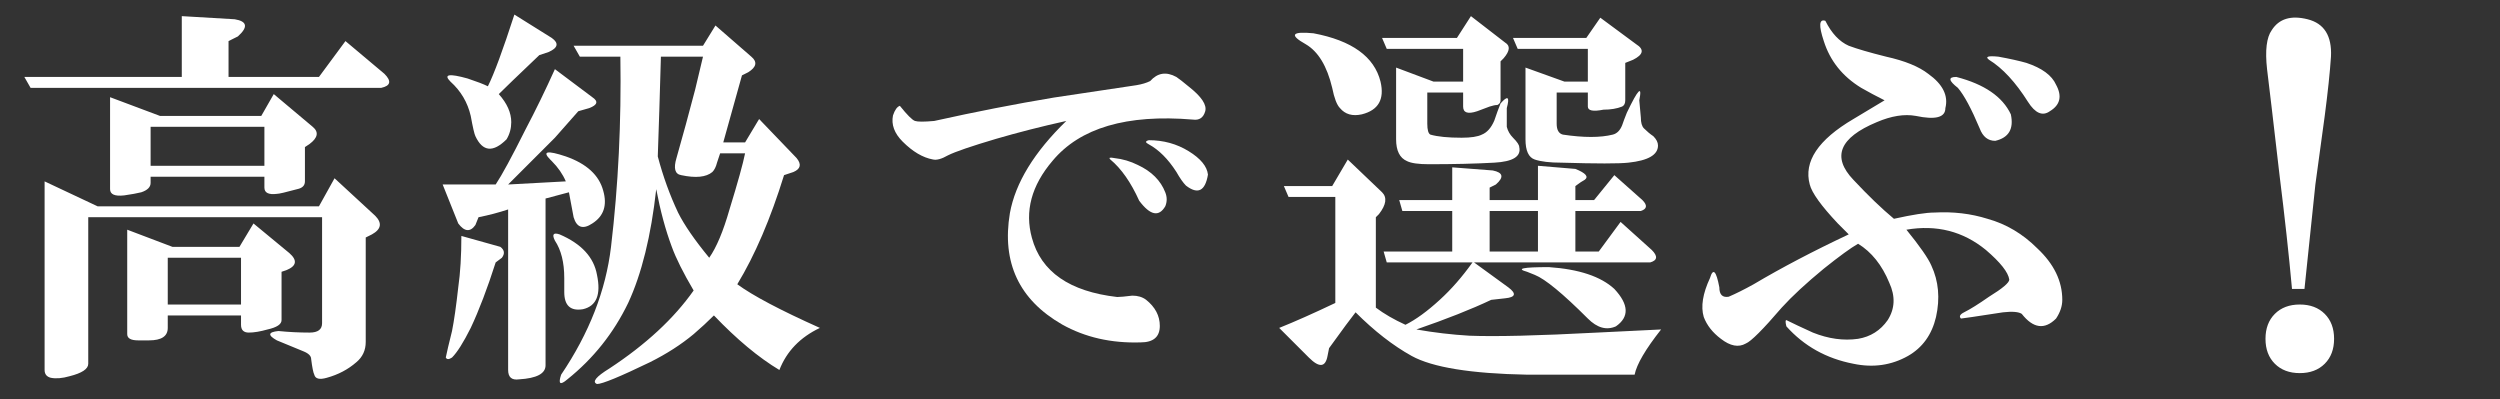 <svg width="213" height="34" viewBox="0 0 213 34" fill="none" xmlns="http://www.w3.org/2000/svg">
<rect x="0" y="0" width="213" height="34" fill="#333333" stroke="none"/>
<path d="M2.605 7.484L2.074 6.555H15.488V1.375L20.003 1.641C21.066 1.818 21.154 2.305 20.269 3.102L19.472 3.5V6.555H27.175L29.433 3.5L32.753 6.289C33.373 6.909 33.285 7.307 32.488 7.484H2.605ZM7.519 18.508V30.992C7.519 31.435 6.988 31.789 5.925 32.055C5.306 32.232 4.774 32.276 4.332 32.188C3.977 32.099 3.8 31.878 3.8 31.523V15.453L8.316 17.578H27.175L28.503 15.188L31.957 18.375C32.576 18.995 32.488 19.526 31.691 19.969L31.16 20.234V29.133C31.16 29.841 30.894 30.417 30.363 30.859C29.654 31.479 28.813 31.922 27.839 32.188C27.22 32.365 26.865 32.276 26.777 31.922C26.688 31.745 26.6 31.302 26.511 30.594C26.511 30.328 26.29 30.107 25.847 29.93L23.589 29C22.793 28.557 22.837 28.292 23.722 28.203C24.608 28.292 25.493 28.336 26.378 28.336C27.087 28.336 27.441 28.07 27.441 27.539V18.508H7.519ZM12.832 15.055V15.586C12.832 15.94 12.566 16.206 12.035 16.383C11.681 16.471 11.194 16.56 10.574 16.648C9.777 16.737 9.378 16.56 9.378 16.117V8.281L13.628 9.875H22.261L23.324 8.016L26.644 10.805C27.175 11.247 27.087 11.734 26.378 12.266L25.98 12.531V15.453C25.98 15.807 25.759 16.029 25.316 16.117C24.342 16.383 23.767 16.516 23.589 16.516C22.881 16.604 22.527 16.427 22.527 15.984V15.055H12.832ZM12.832 10.805V14.125H22.527V10.805H12.832ZM14.293 26.875V27.938C14.293 28.646 13.761 29 12.699 29H11.769C11.149 29 10.839 28.823 10.839 28.469V19.57L14.691 21.031H20.402L21.597 19.039L24.652 21.562C25.36 22.182 25.272 22.669 24.386 23.023L23.988 23.156V27.273C23.988 27.628 23.589 27.893 22.793 28.07C22.173 28.247 21.642 28.336 21.199 28.336C20.756 28.336 20.535 28.115 20.535 27.672V26.875H14.293ZM14.293 21.961V25.945H20.535V21.961H14.293ZM43.293 17.844C42.497 18.109 41.655 18.331 40.77 18.508L40.504 19.172C40.062 19.792 39.575 19.747 39.043 19.039L37.715 15.719C39.221 15.719 40.726 15.719 42.231 15.719C42.762 14.922 43.603 13.372 44.754 11.07C45.64 9.388 46.481 7.661 47.278 5.891L50.465 8.281C50.997 8.635 50.908 8.945 50.2 9.211L49.27 9.477L47.278 11.734L43.293 15.719L48.208 15.453C47.942 14.833 47.543 14.258 47.012 13.727L46.879 13.594C46.171 12.885 46.614 12.797 48.208 13.328C49.978 13.948 51.041 14.922 51.395 16.25C51.749 17.49 51.439 18.419 50.465 19.039C49.668 19.57 49.137 19.393 48.872 18.508C48.783 18.065 48.65 17.357 48.473 16.383L46.481 16.914V31.125C46.481 31.833 45.728 32.232 44.223 32.32C43.603 32.409 43.293 32.143 43.293 31.523V17.844ZM42.231 22.359C41.523 24.573 40.814 26.432 40.106 27.938C39.486 29.177 38.955 30.018 38.512 30.461C38.247 30.638 38.069 30.638 37.981 30.461C38.069 30.018 38.247 29.266 38.512 28.203C38.689 27.318 38.866 26.078 39.043 24.484C39.221 23.245 39.309 21.784 39.309 20.102L42.629 21.031C42.983 21.297 43.028 21.607 42.762 21.961L42.231 22.359ZM45.95 4.695C44.09 6.466 42.939 7.573 42.497 8.016C43.205 8.812 43.559 9.609 43.559 10.406C43.559 10.938 43.426 11.425 43.161 11.867C42.01 13.018 41.124 12.93 40.504 11.602C40.416 11.425 40.283 10.849 40.106 9.875C39.84 8.724 39.265 7.75 38.379 6.953C37.76 6.333 38.247 6.245 39.84 6.688C40.637 6.953 41.213 7.174 41.567 7.352C42.098 6.289 42.851 4.253 43.825 1.242L47.012 3.234C47.632 3.677 47.543 4.076 46.747 4.43L45.95 4.695ZM48.075 23.688C48.075 22.359 47.809 21.297 47.278 20.5C47.012 19.969 47.145 19.792 47.676 19.969C49.536 20.766 50.598 21.917 50.864 23.422C51.218 25.104 50.819 26.078 49.668 26.344C48.606 26.521 48.075 26.034 48.075 24.883V23.688ZM63.481 12.133L64.676 10.141L67.864 13.461C68.306 13.992 68.218 14.391 67.598 14.656L66.801 14.922C65.65 18.641 64.322 21.74 62.817 24.219C64.145 25.193 66.491 26.432 69.856 27.938C68.174 28.734 67.023 29.93 66.403 31.523C64.632 30.461 62.773 28.912 60.825 26.875C60.293 27.406 59.718 27.938 59.098 28.469C58.036 29.354 56.796 30.151 55.379 30.859C52.812 32.099 51.306 32.719 50.864 32.719C50.421 32.542 50.775 32.099 51.926 31.391C55.025 29.354 57.416 27.141 59.098 24.75C58.213 23.245 57.593 22.005 57.239 21.031C56.708 19.615 56.265 17.977 55.911 16.117C55.468 20.102 54.671 23.333 53.52 25.812C52.28 28.38 50.554 30.549 48.34 32.32C47.721 32.852 47.543 32.719 47.809 31.922C50.2 28.38 51.616 24.75 52.059 21.031C52.679 15.807 52.944 10.406 52.856 4.828H49.403L48.872 3.898H59.895L60.958 2.172L64.012 4.828C64.543 5.271 64.455 5.714 63.747 6.156L63.215 6.422L61.622 12.133H63.481ZM56.309 4.828C56.221 8.016 56.132 10.849 56.043 13.328C56.486 15.01 57.062 16.604 57.77 18.109C58.301 19.172 59.187 20.456 60.426 21.961C61.046 21.076 61.622 19.703 62.153 17.844C62.861 15.542 63.304 13.948 63.481 13.062H61.356C61.267 13.328 61.179 13.594 61.09 13.859C61.002 14.213 60.869 14.479 60.692 14.656C60.161 15.099 59.275 15.188 58.036 14.922C57.504 14.833 57.372 14.346 57.637 13.461C58.168 11.602 58.7 9.654 59.231 7.617L59.895 4.828H56.309Z" fill="white"/>
<path d="M76.082 9.836C76.238 9.367 76.434 9.094 76.668 9.016C77.293 9.797 77.723 10.227 77.957 10.305C78.191 10.383 78.738 10.383 79.598 10.305C83.113 9.523 86.512 8.859 89.793 8.312C91.824 8 94.168 7.648 96.824 7.258C97.293 7.18 97.684 7.062 97.996 6.906C98.621 6.203 99.363 6.086 100.223 6.555C100.457 6.711 100.809 6.984 101.277 7.375C102.371 8.234 102.84 8.938 102.684 9.484C102.527 10.031 102.176 10.266 101.629 10.188C96.004 9.719 92.019 10.891 89.676 13.703C87.879 15.812 87.293 18 87.918 20.266C88.699 23.156 91.121 24.836 95.184 25.305C95.418 25.305 95.848 25.266 96.473 25.188C96.941 25.188 97.332 25.305 97.644 25.539C98.426 26.164 98.816 26.906 98.816 27.766C98.816 28.703 98.269 29.172 97.176 29.172C94.676 29.25 92.449 28.742 90.496 27.648C86.824 25.539 85.34 22.375 86.043 18.156C86.512 15.578 88.113 12.961 90.848 10.305C88.738 10.773 86.746 11.281 84.871 11.828C82.762 12.453 81.394 12.922 80.769 13.234C80.223 13.547 79.793 13.664 79.481 13.586C78.621 13.43 77.762 12.922 76.902 12.062C76.199 11.359 75.926 10.617 76.082 9.836ZM94.598 13.586C94.441 13.43 94.559 13.391 94.949 13.469C95.652 13.547 96.316 13.742 96.941 14.055C98.113 14.602 98.894 15.383 99.285 16.398C99.441 16.789 99.441 17.18 99.285 17.57C98.738 18.508 97.996 18.352 97.059 17.102C96.356 15.539 95.535 14.367 94.598 13.586ZM97.879 12.297C97.566 12.141 97.566 12.023 97.879 11.945C99.129 11.945 100.262 12.258 101.277 12.883C102.293 13.508 102.84 14.172 102.918 14.875C102.684 16.281 102.059 16.594 101.043 15.812C100.809 15.578 100.535 15.188 100.223 14.641C99.519 13.547 98.738 12.766 97.879 12.297Z" fill="white"/>
<path d="M138.073 18.906L140.73 21.297C141.261 21.828 141.217 22.182 140.597 22.359H125.589L128.511 24.484C129.219 25.016 129.131 25.326 128.245 25.414L127.05 25.547C125.368 26.344 123.243 27.185 120.675 28.07C122.18 28.336 123.685 28.513 125.19 28.602C127.404 28.69 131.034 28.602 136.081 28.336L141.526 28.07C140.198 29.753 139.446 31.037 139.269 31.922C135.107 31.922 132.052 31.922 130.105 31.922C125.323 31.833 122.047 31.302 120.276 30.328C118.683 29.443 117.089 28.203 115.495 26.609C115.141 27.052 114.388 28.07 113.237 29.664L113.105 30.328C112.927 31.302 112.396 31.346 111.511 30.461L108.987 27.938C110.315 27.406 111.909 26.698 113.769 25.812V16.781H109.784L109.386 15.852H113.503L114.831 13.594L117.753 16.383C118.196 16.826 118.107 17.445 117.487 18.242L117.222 18.508V26.211C117.93 26.742 118.771 27.229 119.745 27.672C120.631 27.229 121.605 26.521 122.667 25.547C123.641 24.662 124.571 23.599 125.456 22.359H118.151L117.886 21.43H123.73V17.977H119.48L119.214 17.047H123.73V14.258L127.183 14.523C128.068 14.7 128.157 15.099 127.448 15.719L126.917 15.984V17.047H131.034V14.125L134.222 14.391C135.107 14.745 135.373 15.055 135.019 15.32C134.842 15.409 134.576 15.586 134.222 15.852V17.047H135.815L137.542 14.922L139.933 17.047C140.375 17.49 140.331 17.799 139.8 17.977H134.222V21.43H136.214L138.073 18.906ZM126.917 17.977V21.43H131.034V17.977H126.917ZM117.62 6.953C117.974 8.458 117.443 9.388 116.026 9.742C115.23 9.919 114.61 9.742 114.167 9.211C113.901 8.945 113.68 8.37 113.503 7.484C113.06 5.625 112.308 4.385 111.245 3.766C109.828 2.969 110.05 2.659 111.909 2.836C115.185 3.456 117.089 4.828 117.62 6.953ZM124.659 4.164H118.151L117.753 3.234H124.128L125.323 1.375L128.245 3.633C128.688 3.898 128.644 4.341 128.112 4.961L127.847 5.227V8.547C127.847 8.724 127.758 8.857 127.581 8.945C127.404 8.945 127.183 8.99 126.917 9.078L125.855 9.477C125.058 9.742 124.659 9.609 124.659 9.078V7.883H121.605V10.539C121.605 11.07 121.693 11.38 121.87 11.469C122.49 11.646 123.375 11.734 124.526 11.734C125.323 11.734 125.899 11.646 126.253 11.469C126.696 11.292 127.05 10.893 127.315 10.273C127.493 9.742 127.67 9.255 127.847 8.812C128.467 8.104 128.644 8.237 128.378 9.211V10.805C128.467 11.159 128.644 11.469 128.909 11.734C129.263 12.088 129.44 12.354 129.44 12.531C129.618 13.328 128.909 13.771 127.315 13.859C125.722 13.948 123.862 13.992 121.737 13.992C120.852 13.992 120.232 13.904 119.878 13.727C119.258 13.461 118.948 12.841 118.948 11.867V5.758L122.136 6.953H124.659V4.164ZM135.284 4.164H129.308L128.909 3.234H135.151L136.347 1.508L139.401 3.766C140.11 4.208 140.021 4.651 139.136 5.094L138.472 5.359V8.547C138.472 8.812 138.383 8.99 138.206 9.078C137.763 9.255 137.232 9.344 136.612 9.344C135.727 9.521 135.284 9.432 135.284 9.078V7.883H132.628V10.539C132.628 11.07 132.805 11.38 133.159 11.469C134.93 11.734 136.347 11.734 137.409 11.469C137.763 11.38 138.029 11.115 138.206 10.672C138.295 10.406 138.427 10.052 138.605 9.609C139.578 7.573 139.933 7.219 139.667 8.547L139.8 10.008C139.8 10.45 139.888 10.76 140.065 10.938C140.331 11.203 140.597 11.425 140.862 11.602C141.128 11.867 141.261 12.133 141.261 12.398C141.261 13.195 140.42 13.682 138.737 13.859C137.94 13.948 136.037 13.948 133.026 13.859C132.052 13.859 131.3 13.771 130.769 13.594C130.237 13.417 129.972 12.841 129.972 11.867V5.758L133.292 6.953H135.284V4.164ZM135.284 27.141C133.159 25.016 131.654 23.776 130.769 23.422L130.105 23.156C129.131 22.891 129.75 22.758 131.964 22.758C134.532 22.935 136.391 23.555 137.542 24.617C138.782 25.945 138.826 27.008 137.675 27.805C136.878 28.159 136.081 27.938 135.284 27.141ZM160.965 24.086C160.345 22.581 159.46 21.474 158.309 20.766C157.689 21.12 156.715 21.828 155.387 22.891C153.882 24.13 152.686 25.237 151.801 26.211C150.207 28.07 149.189 29.088 148.746 29.266C148.126 29.62 147.418 29.487 146.621 28.867C145.913 28.336 145.426 27.716 145.16 27.008C144.895 26.122 145.072 25.016 145.691 23.688C145.957 22.802 146.223 23.068 146.488 24.484C146.488 25.104 146.754 25.37 147.285 25.281C147.905 25.016 148.613 24.662 149.41 24.219C151.801 22.802 154.501 21.385 157.512 19.969C157.158 19.615 156.848 19.305 156.582 19.039C155.165 17.534 154.368 16.427 154.191 15.719C153.66 13.771 154.9 11.912 157.91 10.141L160.566 8.547C159.858 8.193 159.194 7.839 158.574 7.484C156.98 6.51 155.918 5.182 155.387 3.5C154.944 2.172 154.988 1.596 155.52 1.773C156.051 2.836 156.715 3.544 157.512 3.898C158.22 4.164 159.283 4.474 160.699 4.828C162.293 5.182 163.488 5.669 164.285 6.289C165.525 7.174 166.012 8.148 165.746 9.211C165.746 10.008 164.905 10.229 163.223 9.875C162.249 9.698 161.142 9.875 159.902 10.406C156.715 11.734 156.051 13.372 157.91 15.32C159.15 16.648 160.301 17.755 161.363 18.641C162.957 18.287 164.108 18.109 164.816 18.109C166.41 18.021 167.915 18.198 169.332 18.641C170.926 19.083 172.342 19.924 173.582 21.164C174.999 22.492 175.707 23.953 175.707 25.547C175.707 26.078 175.53 26.609 175.176 27.141C174.202 28.115 173.228 27.982 172.254 26.742C171.988 26.565 171.457 26.521 170.66 26.609C168.358 26.963 167.163 27.141 167.074 27.141C166.897 26.963 166.986 26.787 167.34 26.609C167.871 26.344 168.579 25.901 169.465 25.281C170.616 24.573 171.191 24.086 171.191 23.82C171.103 23.201 170.439 22.359 169.199 21.297C167.251 19.703 164.993 19.128 162.426 19.57C163.577 20.987 164.285 22.005 164.551 22.625C165.171 23.953 165.303 25.414 164.949 27.008C164.595 28.513 163.798 29.62 162.559 30.328C161.142 31.125 159.592 31.346 157.91 30.992C155.608 30.549 153.704 29.487 152.199 27.805C152.111 27.451 152.111 27.273 152.199 27.273C152.73 27.539 153.483 27.893 154.457 28.336C155.785 28.867 157.069 29.044 158.309 28.867C159.371 28.69 160.212 28.159 160.832 27.273C161.452 26.299 161.496 25.237 160.965 24.086ZM171.324 9.742C171.59 10.982 171.147 11.734 169.996 12C169.376 12 168.934 11.646 168.668 10.938C167.96 9.255 167.34 8.104 166.809 7.484C166.012 6.865 165.967 6.555 166.676 6.555C169.066 7.174 170.616 8.237 171.324 9.742ZM174.645 9.477C174.025 9.919 173.405 9.654 172.785 8.68C171.723 6.997 170.616 5.802 169.465 5.094C169.111 4.828 169.376 4.74 170.262 4.828C171.236 5.005 172.033 5.182 172.652 5.359C173.98 5.802 174.822 6.422 175.176 7.219C175.707 8.193 175.53 8.945 174.645 9.477ZM195.278 24.617C195.013 21.695 194.658 18.463 194.216 14.922C193.685 10.318 193.33 7.307 193.153 5.891C192.976 4.297 193.109 3.19 193.552 2.57C194.172 1.596 195.19 1.286 196.606 1.641C198.023 1.995 198.687 3.057 198.599 4.828C198.51 6.156 198.333 7.839 198.067 9.875C197.713 12.443 197.448 14.391 197.27 15.719L196.341 24.617H195.278ZM198.067 30.992C197.536 31.523 196.828 31.789 195.942 31.789C195.057 31.789 194.349 31.523 193.817 30.992C193.286 30.461 193.02 29.753 193.02 28.867C193.02 27.982 193.286 27.273 193.817 26.742C194.349 26.211 195.057 25.945 195.942 25.945C196.828 25.945 197.536 26.211 198.067 26.742C198.599 27.273 198.864 27.982 198.864 28.867C198.864 29.753 198.599 30.461 198.067 30.992Z" fill="white"/>
</svg>
